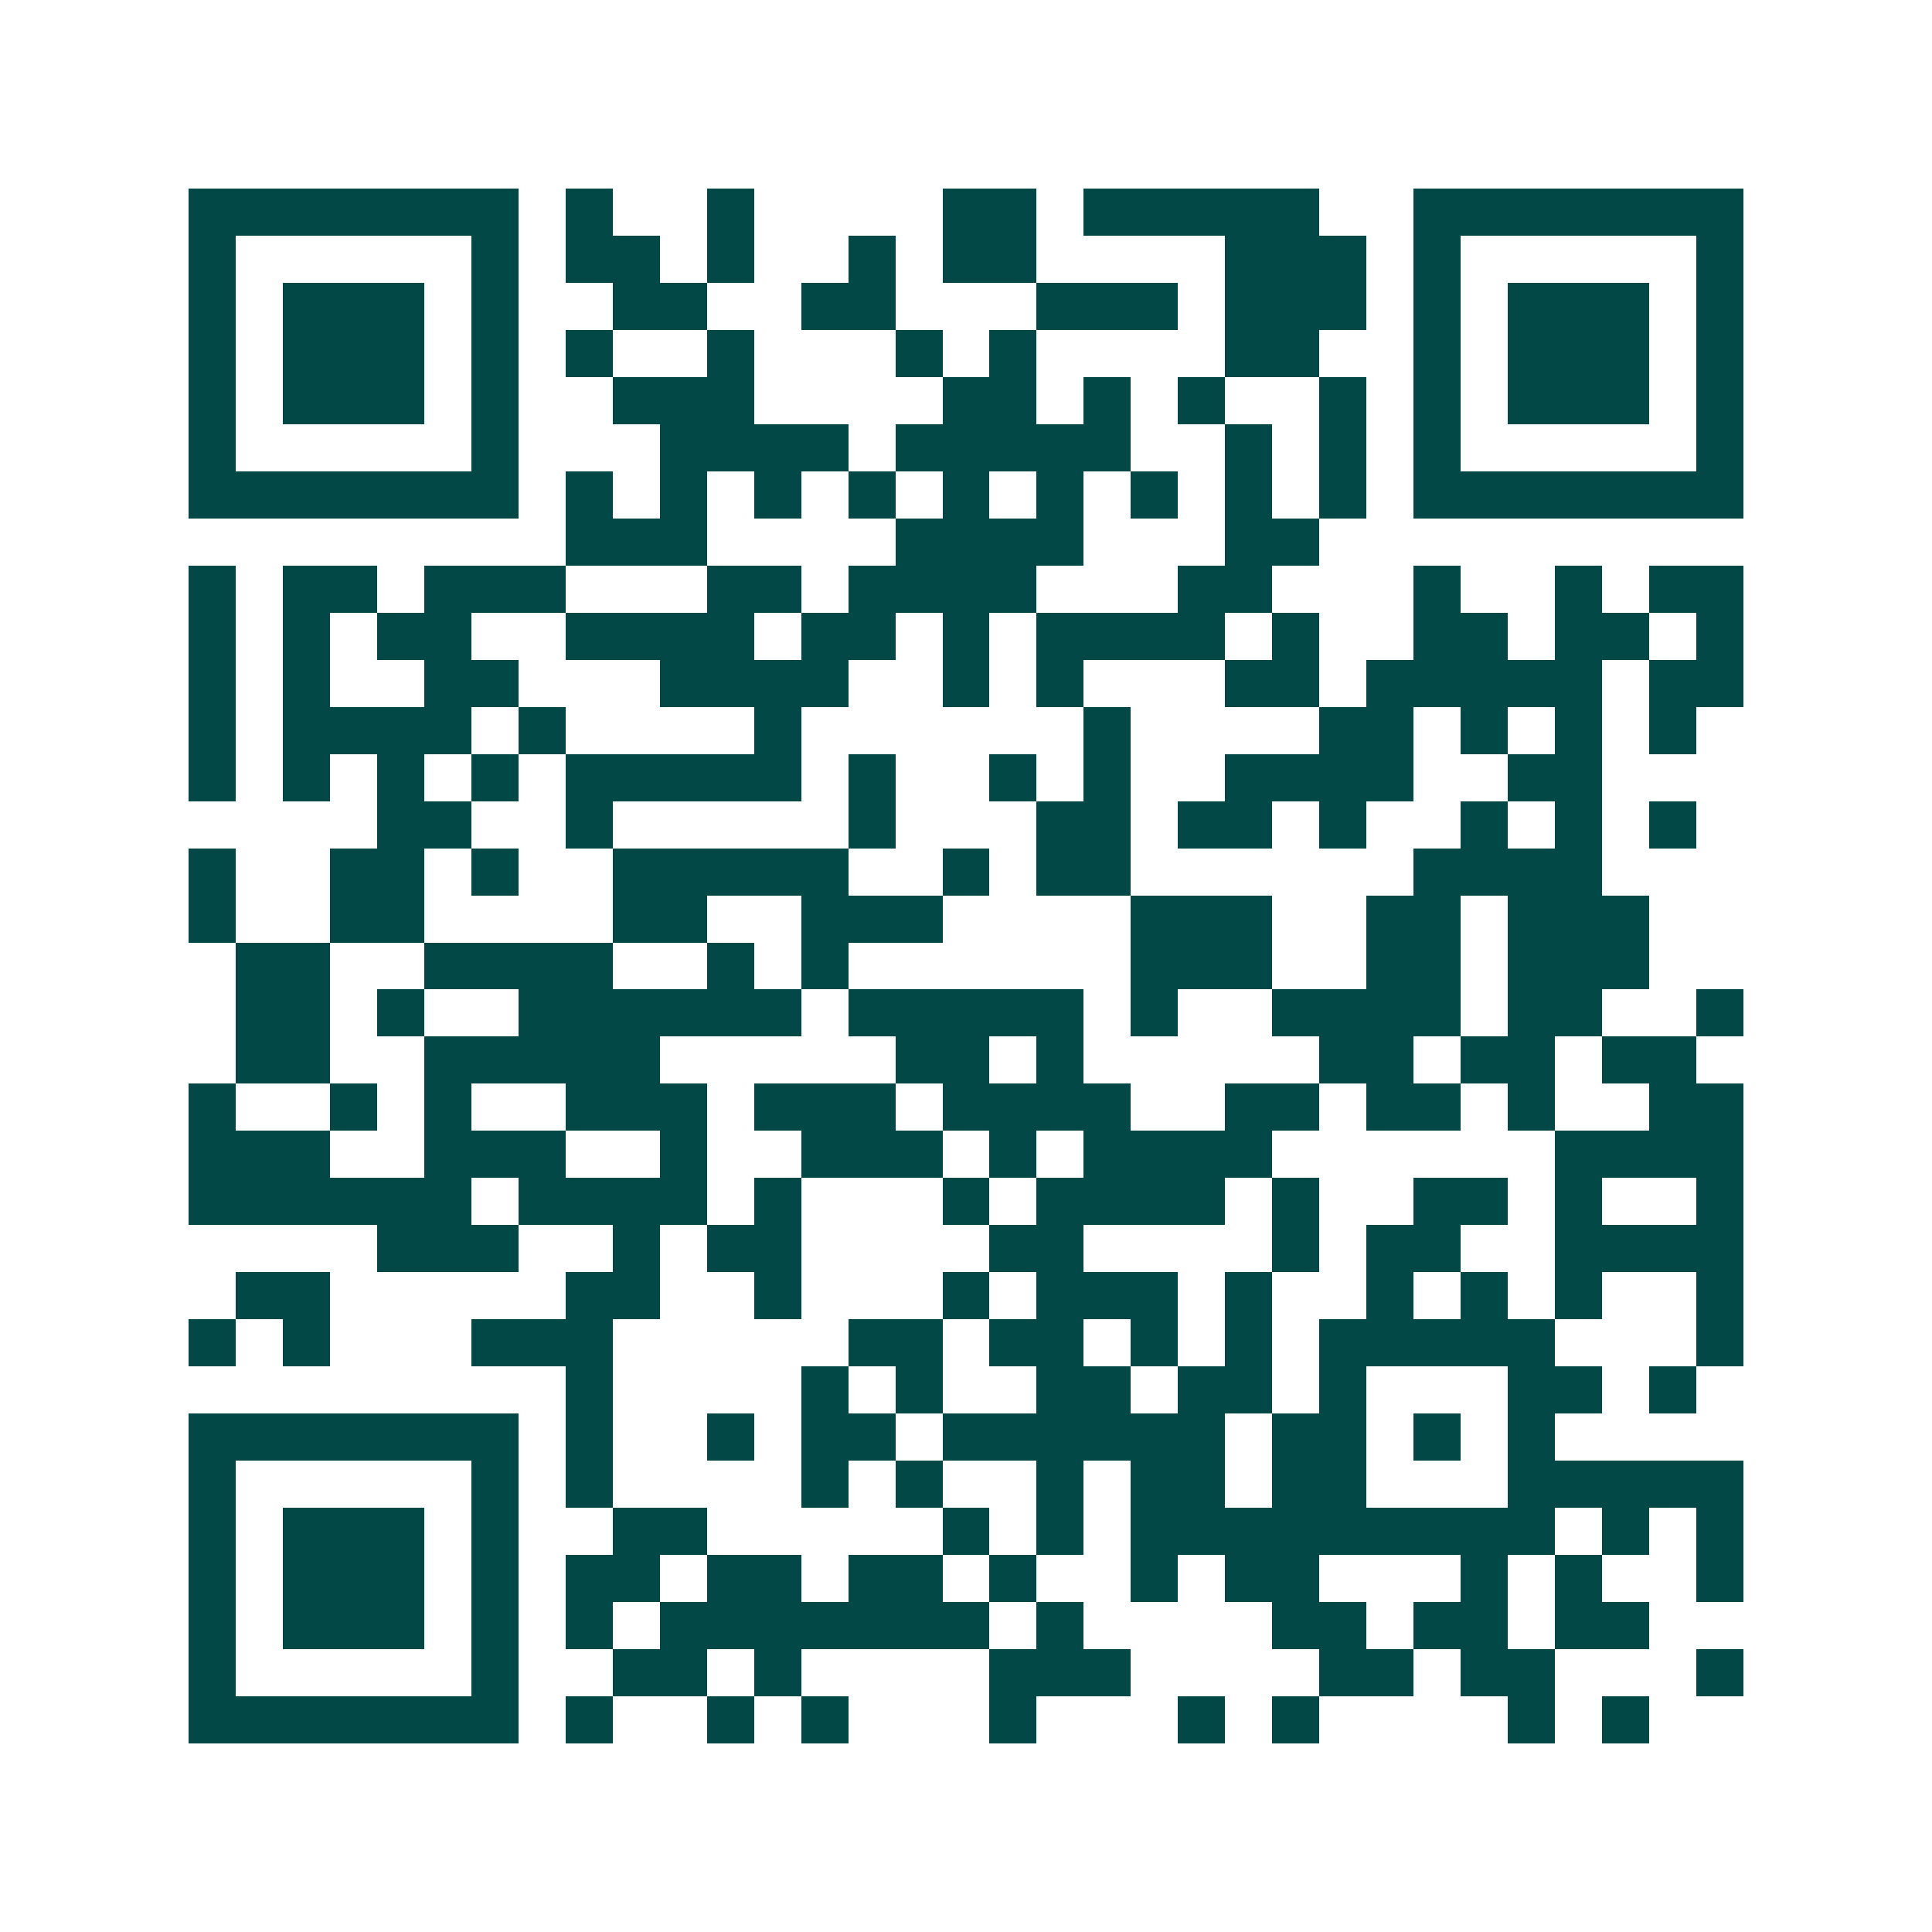 <svg xmlns="http://www.w3.org/2000/svg" width="200" height="200" viewBox="0 0 41 41" shape-rendering="crispEdges"><path fill="#ffffff" d="M0 0h41v41H0z"/><path stroke="#014847" d="M4 4.5h7m1 0h1m2 0h1m4 0h2m1 0h5m2 0h7M4 5.5h1m5 0h1m1 0h2m1 0h1m2 0h1m1 0h2m4 0h3m1 0h1m5 0h1M4 6.5h1m1 0h3m1 0h1m2 0h2m2 0h2m3 0h3m1 0h3m1 0h1m1 0h3m1 0h1M4 7.5h1m1 0h3m1 0h1m1 0h1m2 0h1m3 0h1m1 0h1m4 0h2m2 0h1m1 0h3m1 0h1M4 8.5h1m1 0h3m1 0h1m2 0h3m4 0h2m1 0h1m1 0h1m2 0h1m1 0h1m1 0h3m1 0h1M4 9.5h1m5 0h1m3 0h4m1 0h5m2 0h1m1 0h1m1 0h1m5 0h1M4 10.5h7m1 0h1m1 0h1m1 0h1m1 0h1m1 0h1m1 0h1m1 0h1m1 0h1m1 0h1m1 0h7M12 11.5h3m4 0h4m3 0h2M4 12.5h1m1 0h2m1 0h3m3 0h2m1 0h4m3 0h2m3 0h1m2 0h1m1 0h2M4 13.5h1m1 0h1m1 0h2m2 0h4m1 0h2m1 0h1m1 0h4m1 0h1m2 0h2m1 0h2m1 0h1M4 14.5h1m1 0h1m2 0h2m3 0h4m2 0h1m1 0h1m3 0h2m1 0h5m1 0h2M4 15.5h1m1 0h4m1 0h1m4 0h1m6 0h1m4 0h2m1 0h1m1 0h1m1 0h1M4 16.5h1m1 0h1m1 0h1m1 0h1m1 0h5m1 0h1m2 0h1m1 0h1m2 0h4m2 0h2M8 17.5h2m2 0h1m5 0h1m3 0h2m1 0h2m1 0h1m2 0h1m1 0h1m1 0h1M4 18.5h1m2 0h2m1 0h1m2 0h5m2 0h1m1 0h2m6 0h4M4 19.5h1m2 0h2m4 0h2m2 0h3m4 0h3m2 0h2m1 0h3M5 20.5h2m2 0h4m2 0h1m1 0h1m6 0h3m2 0h2m1 0h3M5 21.5h2m1 0h1m2 0h6m1 0h5m1 0h1m2 0h4m1 0h2m2 0h1M5 22.5h2m2 0h5m5 0h2m1 0h1m5 0h2m1 0h2m1 0h2M4 23.5h1m2 0h1m1 0h1m2 0h3m1 0h3m1 0h4m2 0h2m1 0h2m1 0h1m2 0h2M4 24.5h3m2 0h3m2 0h1m2 0h3m1 0h1m1 0h4m6 0h4M4 25.5h6m1 0h4m1 0h1m3 0h1m1 0h4m1 0h1m2 0h2m1 0h1m2 0h1M8 26.5h3m2 0h1m1 0h2m4 0h2m4 0h1m1 0h2m2 0h4M5 27.5h2m5 0h2m2 0h1m3 0h1m1 0h3m1 0h1m2 0h1m1 0h1m1 0h1m2 0h1M4 28.5h1m1 0h1m3 0h3m5 0h2m1 0h2m1 0h1m1 0h1m1 0h5m3 0h1M12 29.5h1m4 0h1m1 0h1m2 0h2m1 0h2m1 0h1m3 0h2m1 0h1M4 30.5h7m1 0h1m2 0h1m1 0h2m1 0h6m1 0h2m1 0h1m1 0h1M4 31.5h1m5 0h1m1 0h1m4 0h1m1 0h1m2 0h1m1 0h2m1 0h2m3 0h5M4 32.5h1m1 0h3m1 0h1m2 0h2m5 0h1m1 0h1m1 0h9m1 0h1m1 0h1M4 33.5h1m1 0h3m1 0h1m1 0h2m1 0h2m1 0h2m1 0h1m2 0h1m1 0h2m3 0h1m1 0h1m2 0h1M4 34.5h1m1 0h3m1 0h1m1 0h1m1 0h7m1 0h1m4 0h2m1 0h2m1 0h2M4 35.5h1m5 0h1m2 0h2m1 0h1m4 0h3m4 0h2m1 0h2m3 0h1M4 36.5h7m1 0h1m2 0h1m1 0h1m3 0h1m3 0h1m1 0h1m4 0h1m1 0h1"/></svg>

